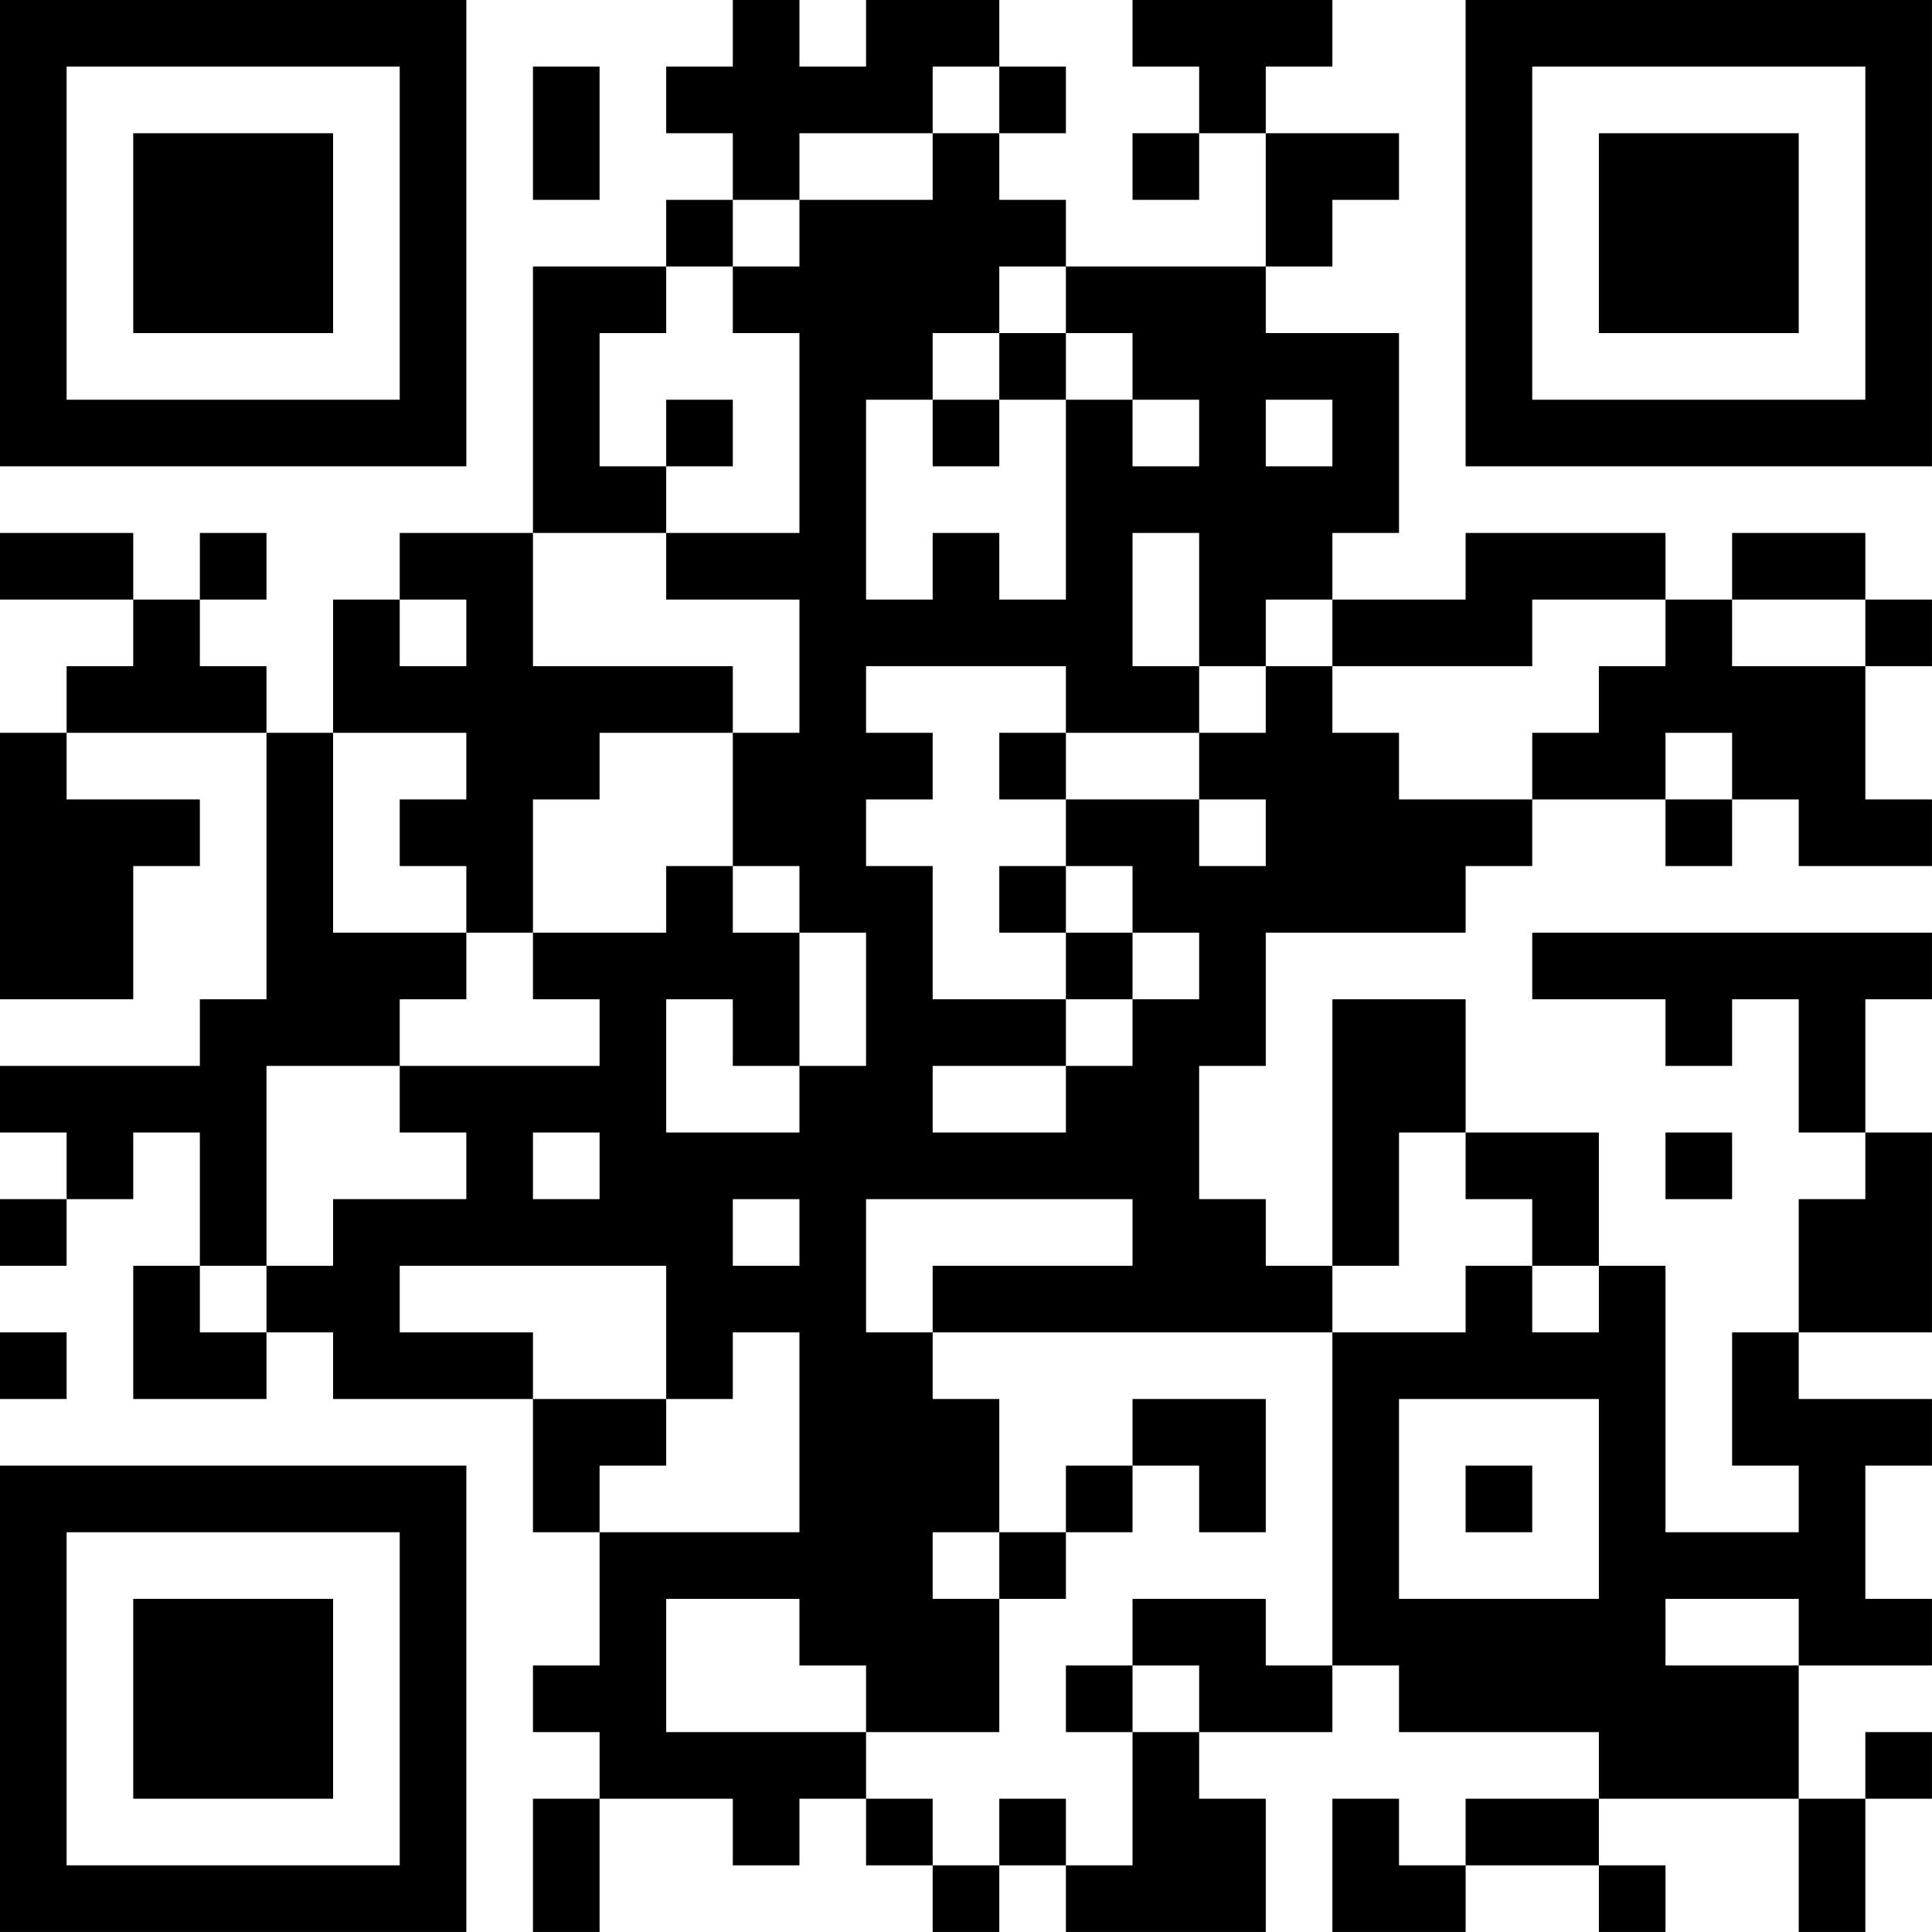 <?xml version="1.0" encoding="UTF-8"?>
<svg xmlns="http://www.w3.org/2000/svg" version="1.1" width="500" height="500" viewBox="0 0 500 500"><rect x="0" y="0" width="500" height="500" fill="#ffffff"/><g transform="scale(17.241)"><g transform="translate(0,0)"><path fill-rule="evenodd" d="M11 0L11 1L10 1L10 2L11 2L11 3L10 3L10 4L8 4L8 8L6 8L6 9L5 9L5 11L4 11L4 10L3 10L3 9L4 9L4 8L3 8L3 9L2 9L2 8L0 8L0 9L2 9L2 10L1 10L1 11L0 11L0 15L2 15L2 13L3 13L3 12L1 12L1 11L4 11L4 15L3 15L3 16L0 16L0 17L1 17L1 18L0 18L0 19L1 19L1 18L2 18L2 17L3 17L3 19L2 19L2 21L4 21L4 20L5 20L5 21L8 21L8 23L9 23L9 25L8 25L8 26L9 26L9 27L8 27L8 29L9 29L9 27L11 27L11 28L12 28L12 27L13 27L13 28L14 28L14 29L15 29L15 28L16 28L16 29L19 29L19 27L18 27L18 26L20 26L20 25L21 25L21 26L24 26L24 27L22 27L22 28L21 28L21 27L20 27L20 29L22 29L22 28L24 28L24 29L25 29L25 28L24 28L24 27L27 27L27 29L28 29L28 27L29 27L29 26L28 26L28 27L27 27L27 25L29 25L29 24L28 24L28 22L29 22L29 21L27 21L27 20L29 20L29 17L28 17L28 15L29 15L29 14L23 14L23 15L25 15L25 16L26 16L26 15L27 15L27 17L28 17L28 18L27 18L27 20L26 20L26 22L27 22L27 23L25 23L25 19L24 19L24 17L22 17L22 15L20 15L20 19L19 19L19 18L18 18L18 16L19 16L19 14L22 14L22 13L23 13L23 12L25 12L25 13L26 13L26 12L27 12L27 13L29 13L29 12L28 12L28 10L29 10L29 9L28 9L28 8L26 8L26 9L25 9L25 8L22 8L22 9L20 9L20 8L21 8L21 5L19 5L19 4L20 4L20 3L21 3L21 2L19 2L19 1L20 1L20 0L17 0L17 1L18 1L18 2L17 2L17 3L18 3L18 2L19 2L19 4L16 4L16 3L15 3L15 2L16 2L16 1L15 1L15 0L13 0L13 1L12 1L12 0ZM8 1L8 3L9 3L9 1ZM14 1L14 2L12 2L12 3L11 3L11 4L10 4L10 5L9 5L9 7L10 7L10 8L8 8L8 10L11 10L11 11L9 11L9 12L8 12L8 14L7 14L7 13L6 13L6 12L7 12L7 11L5 11L5 14L7 14L7 15L6 15L6 16L4 16L4 19L3 19L3 20L4 20L4 19L5 19L5 18L7 18L7 17L6 17L6 16L9 16L9 15L8 15L8 14L10 14L10 13L11 13L11 14L12 14L12 16L11 16L11 15L10 15L10 17L12 17L12 16L13 16L13 14L12 14L12 13L11 13L11 11L12 11L12 9L10 9L10 8L12 8L12 5L11 5L11 4L12 4L12 3L14 3L14 2L15 2L15 1ZM15 4L15 5L14 5L14 6L13 6L13 9L14 9L14 8L15 8L15 9L16 9L16 6L17 6L17 7L18 7L18 6L17 6L17 5L16 5L16 4ZM15 5L15 6L14 6L14 7L15 7L15 6L16 6L16 5ZM10 6L10 7L11 7L11 6ZM19 6L19 7L20 7L20 6ZM17 8L17 10L18 10L18 11L16 11L16 10L13 10L13 11L14 11L14 12L13 12L13 13L14 13L14 15L16 15L16 16L14 16L14 17L16 17L16 16L17 16L17 15L18 15L18 14L17 14L17 13L16 13L16 12L18 12L18 13L19 13L19 12L18 12L18 11L19 11L19 10L20 10L20 11L21 11L21 12L23 12L23 11L24 11L24 10L25 10L25 9L23 9L23 10L20 10L20 9L19 9L19 10L18 10L18 8ZM6 9L6 10L7 10L7 9ZM26 9L26 10L28 10L28 9ZM15 11L15 12L16 12L16 11ZM25 11L25 12L26 12L26 11ZM15 13L15 14L16 14L16 15L17 15L17 14L16 14L16 13ZM8 17L8 18L9 18L9 17ZM21 17L21 19L20 19L20 20L14 20L14 19L17 19L17 18L13 18L13 20L14 20L14 21L15 21L15 23L14 23L14 24L15 24L15 26L13 26L13 25L12 25L12 24L10 24L10 26L13 26L13 27L14 27L14 28L15 28L15 27L16 27L16 28L17 28L17 26L18 26L18 25L17 25L17 24L19 24L19 25L20 25L20 20L22 20L22 19L23 19L23 20L24 20L24 19L23 19L23 18L22 18L22 17ZM25 17L25 18L26 18L26 17ZM11 18L11 19L12 19L12 18ZM6 19L6 20L8 20L8 21L10 21L10 22L9 22L9 23L12 23L12 20L11 20L11 21L10 21L10 19ZM0 20L0 21L1 21L1 20ZM17 21L17 22L16 22L16 23L15 23L15 24L16 24L16 23L17 23L17 22L18 22L18 23L19 23L19 21ZM21 21L21 24L24 24L24 21ZM22 22L22 23L23 23L23 22ZM25 24L25 25L27 25L27 24ZM16 25L16 26L17 26L17 25ZM0 0L0 7L7 7L7 0ZM1 1L1 6L6 6L6 1ZM2 2L2 5L5 5L5 2ZM22 0L22 7L29 7L29 0ZM23 1L23 6L28 6L28 1ZM24 2L24 5L27 5L27 2ZM0 22L0 29L7 29L7 22ZM1 23L1 28L6 28L6 23ZM2 24L2 27L5 27L5 24Z" fill="#000000"/></g></g></svg>
